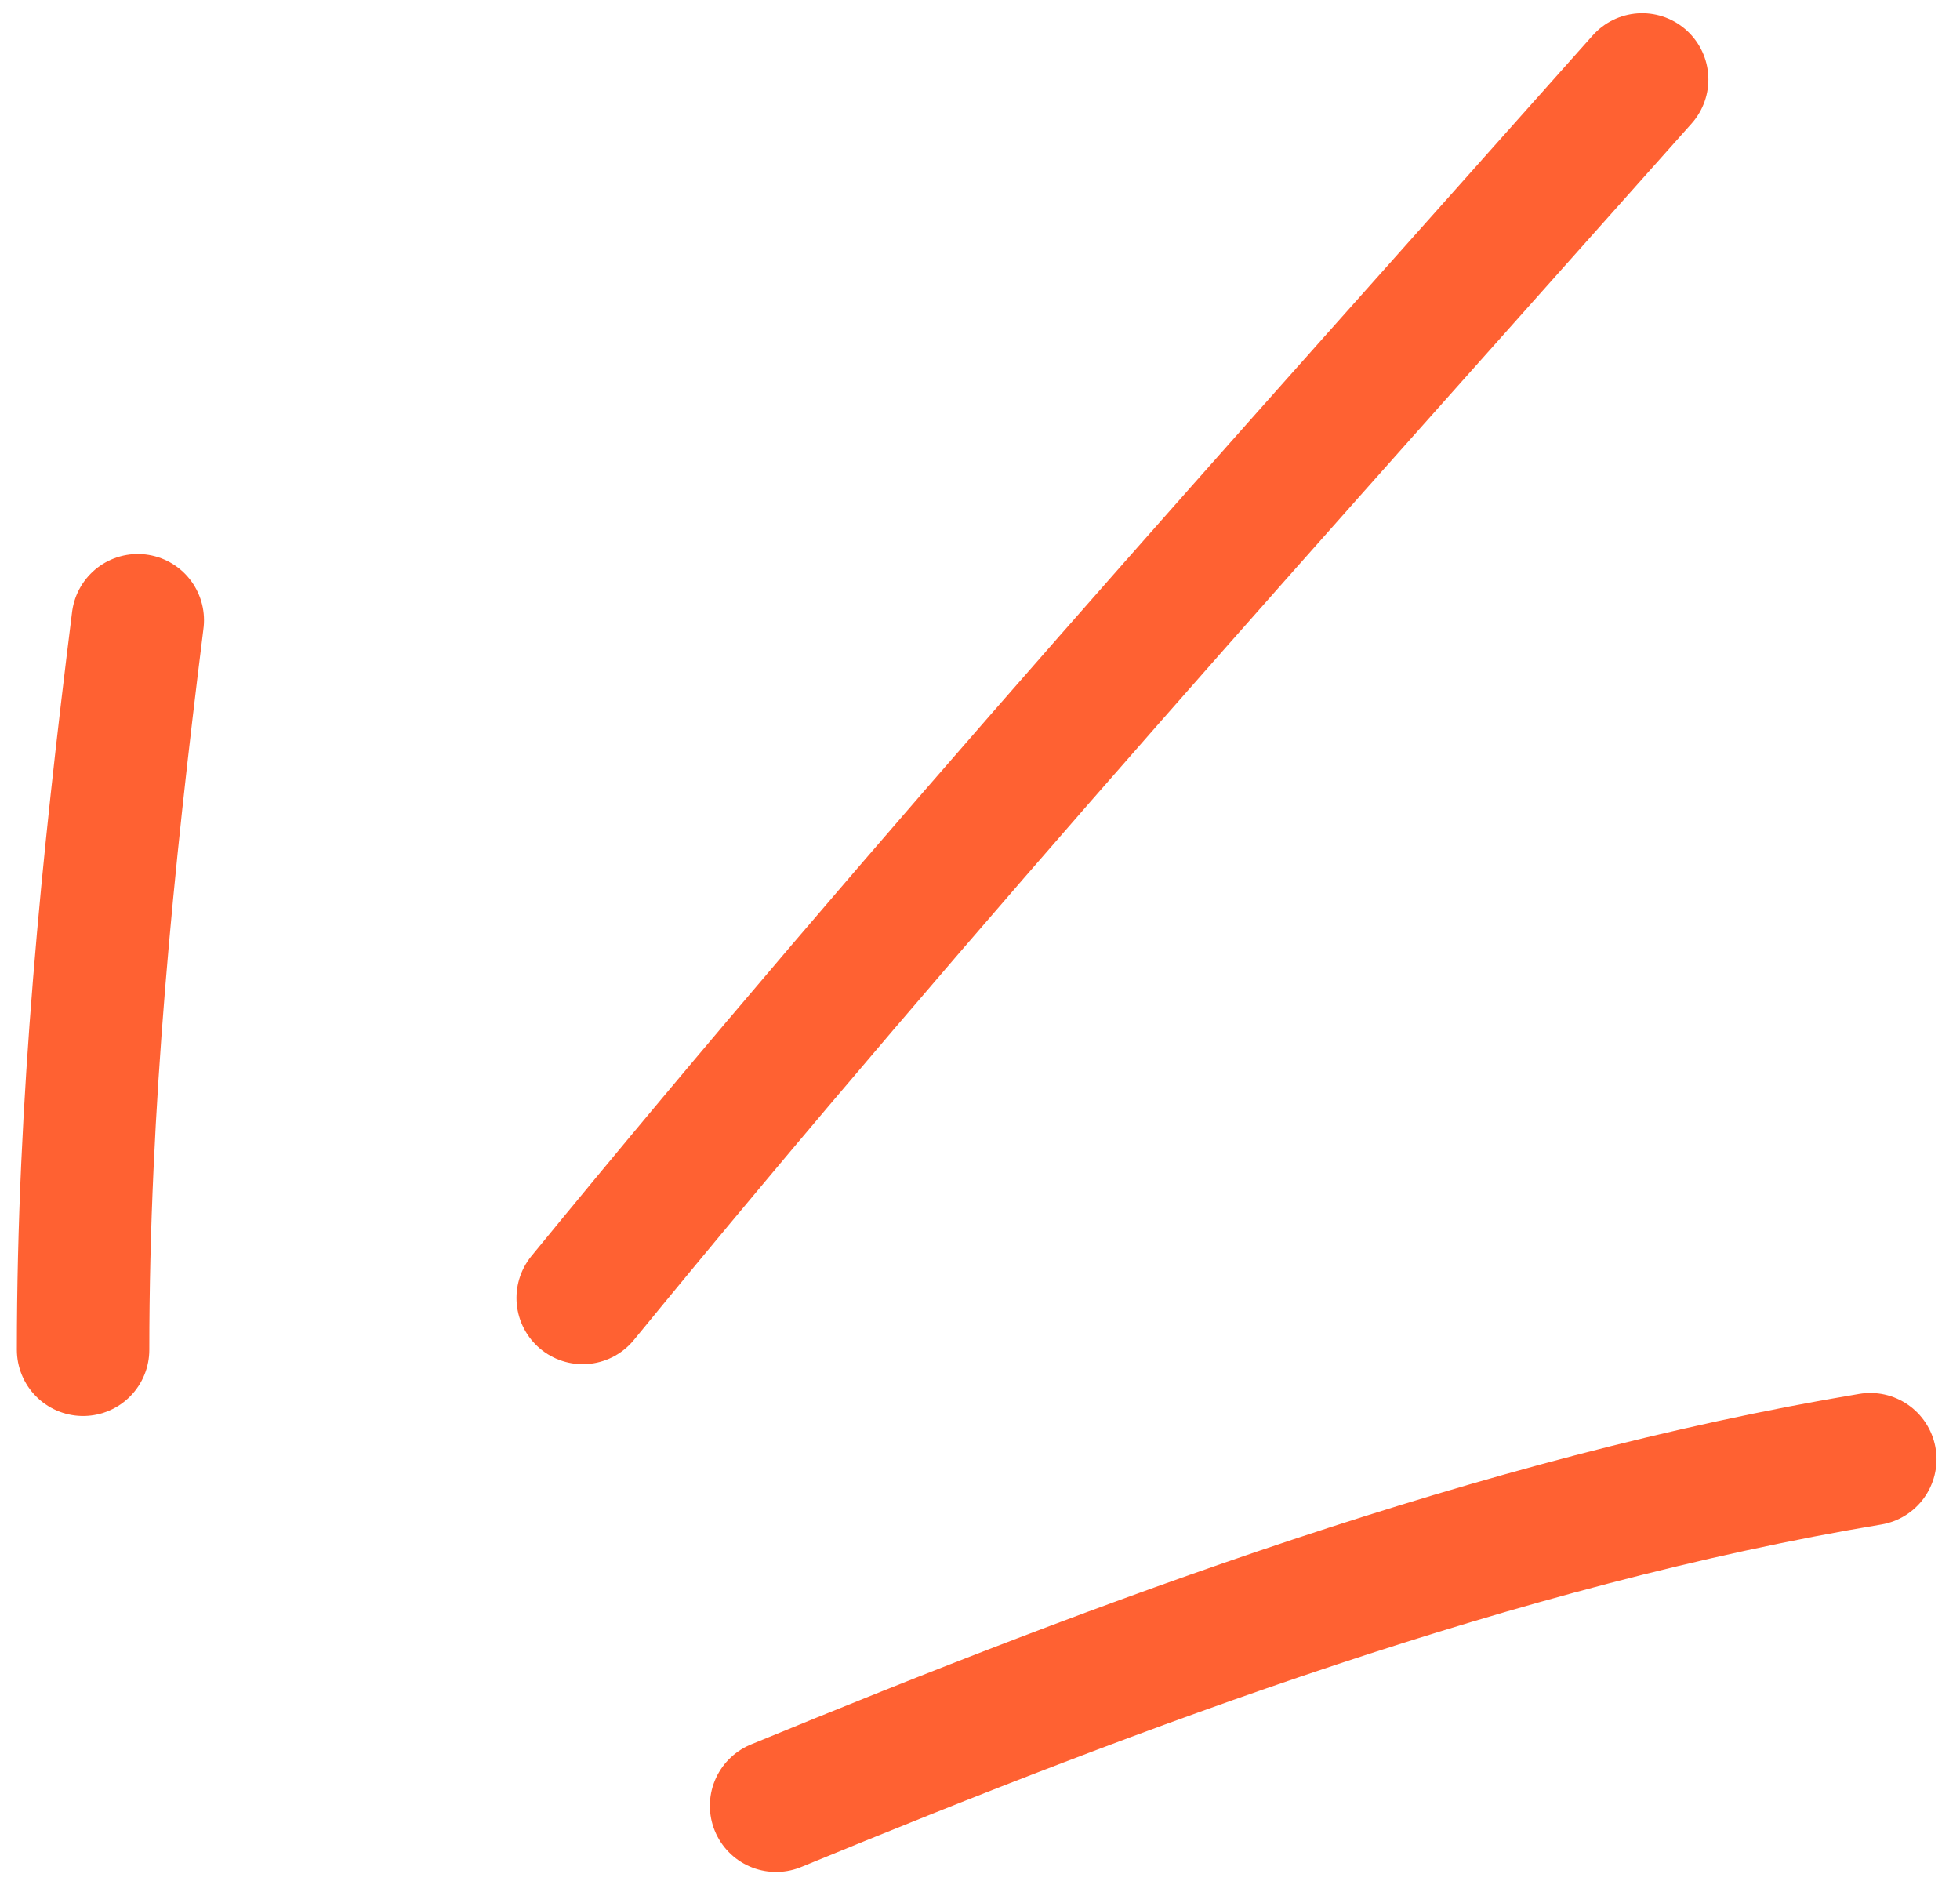 <svg width="74" height="71" viewBox="0 0 74 71" fill="none" xmlns="http://www.w3.org/2000/svg">
<path d="M3.137 50.956C3.137 41.7 4.056 32.587 5.202 23.414" stroke="#FF6132" stroke-width="5" stroke-linecap="round"/>
<path d="M22 49C34.959 33.166 48.484 18.19 62 3" stroke="#FF6132" stroke-width="5" stroke-linecap="round"/>
<path d="M29.301 68.169C42.337 62.801 56.653 57.414 70.613 55.087" stroke="#FF6132" stroke-width="5" stroke-linecap="round"/>
</svg>

